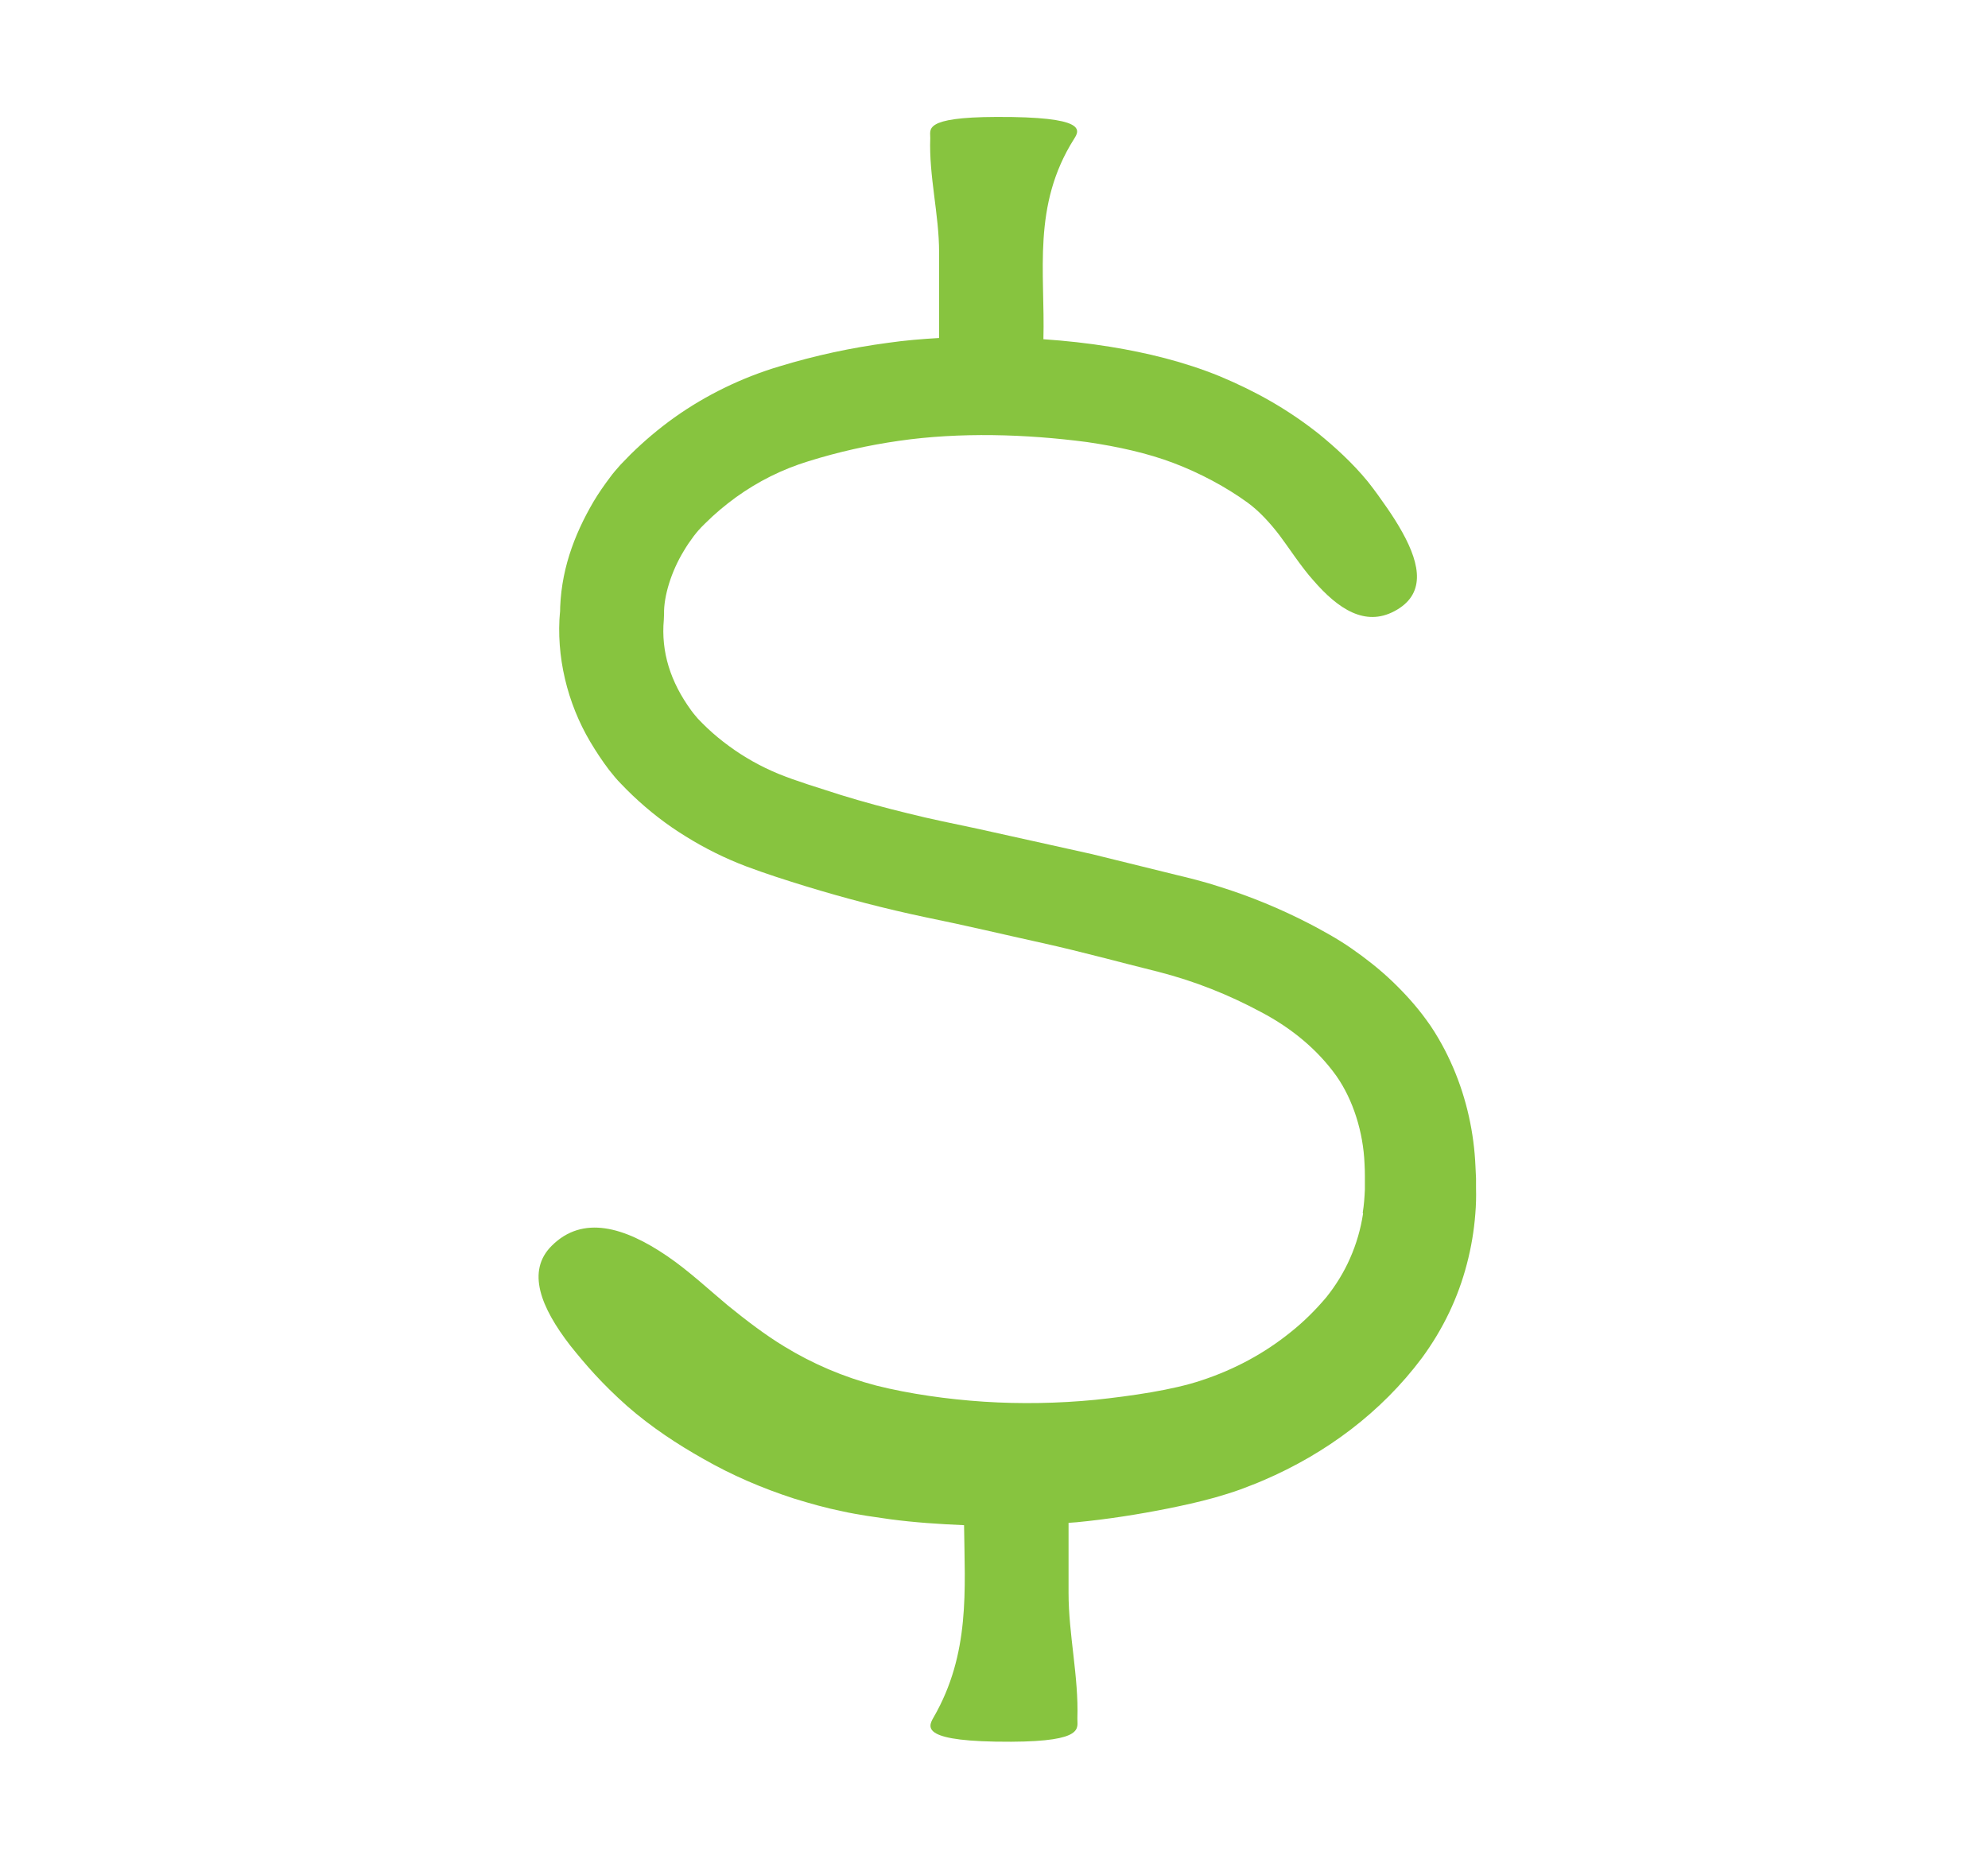 <svg width="34" height="32" viewBox="0 0 34 32" fill="none" xmlns="http://www.w3.org/2000/svg">
<path d="M23.312 20.756C23.272 21.02 23.198 21.276 23.09 21.52C22.985 21.761 22.84 21.994 22.68 22.192C22.503 22.401 22.297 22.608 22.073 22.785C21.628 23.145 21.115 23.423 20.552 23.608C20.061 23.774 19.35 23.876 18.731 23.942C18.101 24.003 17.458 24.015 16.827 23.974C16.203 23.933 15.551 23.84 14.985 23.698C14.426 23.552 13.897 23.325 13.418 23.032C13.093 22.836 12.766 22.586 12.447 22.327C12.16 22.089 11.776 21.731 11.411 21.484C10.678 20.984 9.967 20.777 9.436 21.307C9 21.74 9.247 22.36 9.754 23.015C10.02 23.346 10.289 23.66 10.725 24.048C11.136 24.408 11.599 24.711 12.029 24.952C12.517 25.232 13.04 25.456 13.578 25.63C13.85 25.714 14.125 25.792 14.404 25.848C14.543 25.88 14.685 25.903 14.824 25.926L15.22 25.984C15.64 26.04 16.064 26.068 16.488 26.086C16.5 27.183 16.597 28.283 15.965 29.376C15.866 29.548 15.749 29.796 17.295 29.79C18.562 29.784 18.42 29.551 18.426 29.394C18.45 28.678 18.275 27.96 18.275 27.244V26.046C18.321 26.042 18.368 26.04 18.412 26.036C18.937 25.986 19.481 25.9 19.975 25.801C20.231 25.749 20.492 25.693 20.772 25.615C20.908 25.577 21.069 25.527 21.214 25.475C21.344 25.425 21.477 25.376 21.61 25.318C22.676 24.861 23.622 24.158 24.32 23.224C24.685 22.726 24.939 22.189 25.087 21.62C25.161 21.339 25.21 21.05 25.232 20.759C25.244 20.614 25.248 20.468 25.244 20.323V20.155L25.234 19.945C25.21 19.381 25.086 18.802 24.852 18.258C24.793 18.122 24.729 17.988 24.657 17.859C24.586 17.729 24.485 17.565 24.398 17.449C24.219 17.201 24.017 16.981 23.804 16.777C23.59 16.574 23.358 16.391 23.114 16.222C22.997 16.14 22.861 16.056 22.738 15.986C22.614 15.917 22.5 15.852 22.375 15.789C21.89 15.539 21.386 15.332 20.867 15.169C20.602 15.082 20.345 15.018 20.113 14.963L18.673 14.608L17.966 14.451L16.708 14.172C16.288 14.082 15.923 14.011 15.531 13.912C15.148 13.819 14.764 13.715 14.387 13.599L13.822 13.418L13.544 13.323C13.461 13.293 13.393 13.267 13.313 13.235C13.01 13.11 12.726 12.95 12.469 12.761C12.338 12.666 12.215 12.564 12.1 12.456C12.041 12.4 11.986 12.345 11.934 12.29C11.894 12.24 11.878 12.228 11.823 12.153C11.464 11.661 11.304 11.147 11.353 10.6C11.353 10.568 11.357 10.531 11.357 10.498C11.351 10.198 11.48 9.774 11.694 9.424C11.747 9.334 11.805 9.249 11.866 9.168C11.9 9.125 11.931 9.086 11.947 9.069C11.959 9.052 12.021 8.991 12.056 8.956C12.222 8.79 12.399 8.642 12.587 8.505C12.964 8.234 13.375 8.027 13.829 7.888C14.333 7.731 14.852 7.614 15.379 7.539C16.414 7.39 17.542 7.423 18.592 7.561C19.118 7.638 19.625 7.75 20.07 7.919C20.518 8.088 20.97 8.33 21.338 8.597C21.536 8.742 21.721 8.943 21.885 9.158C22.024 9.341 22.256 9.699 22.463 9.928C22.89 10.421 23.347 10.717 23.845 10.455C24.382 10.173 24.296 9.669 23.987 9.11C23.91 8.97 23.82 8.828 23.721 8.685C23.622 8.543 23.523 8.4 23.391 8.234C23.131 7.917 22.828 7.643 22.553 7.419C22.021 6.998 21.474 6.692 20.862 6.436C20.25 6.186 19.61 6.032 18.986 5.931C18.603 5.869 18.225 5.828 17.845 5.802C17.876 4.659 17.647 3.516 18.37 2.375C18.469 2.221 18.586 1.994 17.041 2C15.773 2.004 15.916 2.218 15.91 2.36C15.885 3.011 16.061 3.664 16.061 4.315C16.073 4.315 16.088 4.315 16.061 4.315V5.781C15.767 5.798 15.476 5.822 15.192 5.863C14.559 5.947 13.938 6.081 13.328 6.267C12.694 6.456 12.074 6.756 11.535 7.14C11.266 7.332 11.016 7.544 10.784 7.772L10.612 7.949C10.544 8.025 10.481 8.098 10.435 8.162C10.334 8.296 10.237 8.435 10.15 8.581C9.813 9.157 9.578 9.788 9.578 10.515V10.454C9.507 11.222 9.701 12.024 10.095 12.688C10.194 12.854 10.299 13.014 10.414 13.165C10.473 13.241 10.556 13.342 10.621 13.406C10.686 13.475 10.754 13.542 10.822 13.607C11.097 13.868 11.4 14.105 11.727 14.305C12.052 14.508 12.399 14.68 12.759 14.817C13.118 14.951 13.437 15.052 13.78 15.158C14.457 15.365 15.143 15.544 15.838 15.69C16.528 15.83 17.168 15.984 17.832 16.13C18.512 16.281 19.151 16.458 19.813 16.622C20.443 16.784 21.018 17.015 21.569 17.311C22.104 17.593 22.542 17.963 22.858 18.406C23.143 18.813 23.316 19.368 23.337 19.904C23.341 19.973 23.343 20.04 23.343 20.11V20.346C23.337 20.48 23.328 20.61 23.306 20.744L23.312 20.756Z" fill="#87C43F"/>
</svg>
